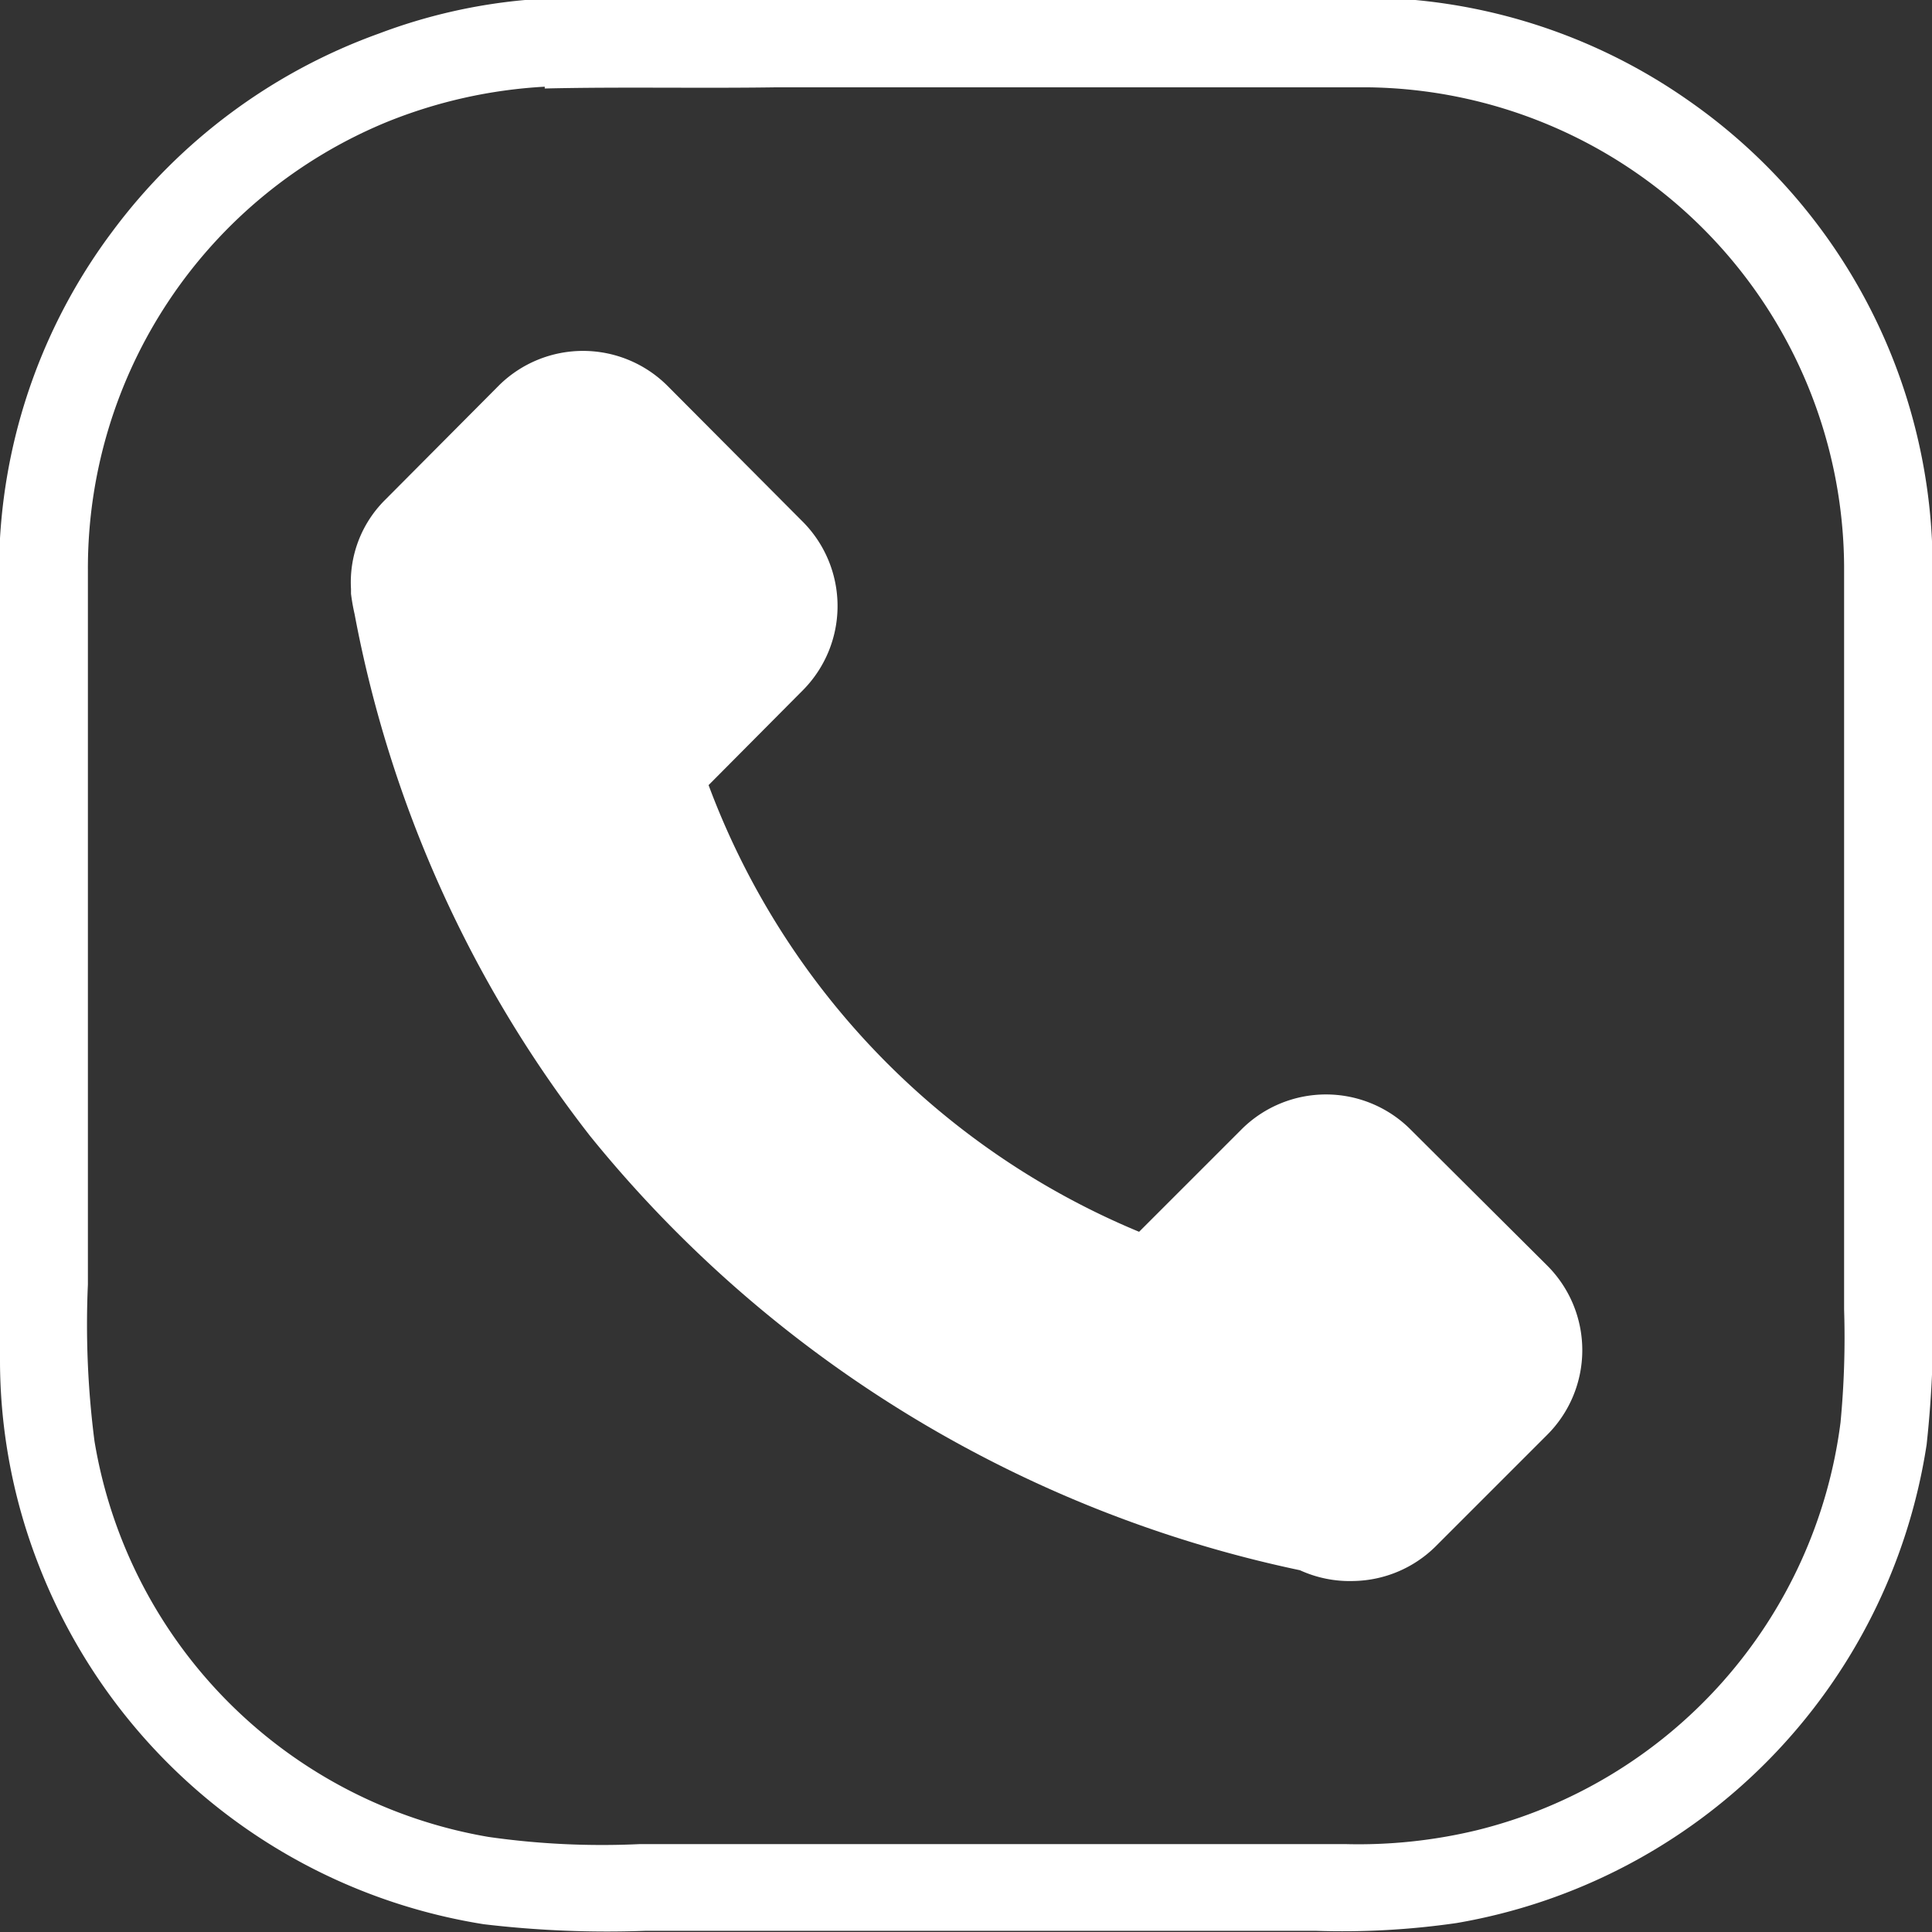 <?xml version="1.0" encoding="UTF-8"?> <svg xmlns="http://www.w3.org/2000/svg" viewBox="0 0 32.31 32.31"><rect x="0" y="0" width="32.31" height="32.31" fill="#333333" stroke="none"/> <defs> <style>.cls-1{fill:#fff;}</style> </defs> <title>333</title> <g id="Слой_2" data-name="Слой 2"> <g id="Слой_1-2" data-name="Слой 1"> <path class="cls-1" d="M8.78,0c.48,0,1,0,1.46,0H22c.56,0,1.12,0,1.67,0a9.5,9.5,0,0,1,4.58,1.69,9.52,9.52,0,0,1,4.07,7.91V21.58a18.49,18.49,0,0,1-.1,2.58,9.59,9.59,0,0,1-7.86,8,13.3,13.3,0,0,1-2.36.13H10.8a17.5,17.5,0,0,1-2.71-.11,9.6,9.6,0,0,1-7.44-6A9.42,9.42,0,0,1,0,22.78V10.24C0,9.82,0,9.41,0,9A9.48,9.48,0,0,1,1.88,3.87,9.6,9.6,0,0,1,6.34.56,9.25,9.25,0,0,1,8.78,0Zm.33,1.45a8.23,8.23,0,0,0-2.64.59,8.07,8.07,0,0,0-5,7.48V21.48a15.24,15.24,0,0,0,.11,2.62,8.05,8.05,0,0,0,6.59,6.62,13.41,13.41,0,0,0,2.53.12H22.5a8.45,8.45,0,0,0,2.19-.23,8.08,8.08,0,0,0,6.09-6.82,14.92,14.92,0,0,0,.06-1.89V9.46a8.06,8.06,0,0,0-8-8H13C11.68,1.48,10.39,1.45,9.11,1.48Z"></path> <path class="cls-1" d="M25.87,21.16l-2.3-2.29a2,2,0,0,0-2.79,0L19.05,20.6a13,13,0,0,1-7.2-7.47l1.59-1.6a2,2,0,0,0,0-2.79l-2.29-2.3a2,2,0,0,0-2.8,0L6.44,8.36a1.94,1.94,0,0,0-.57,1.49h0s0,.06,0,.08a3.43,3.43,0,0,0,.06.34A20.28,20.28,0,0,0,9.87,19a20.79,20.79,0,0,0,11.87,7.26,2,2,0,0,0,.9.18h0A2,2,0,0,0,24,25.87L25.87,24A2,2,0,0,0,25.87,21.16Z"></path> </g> </g> </svg> 